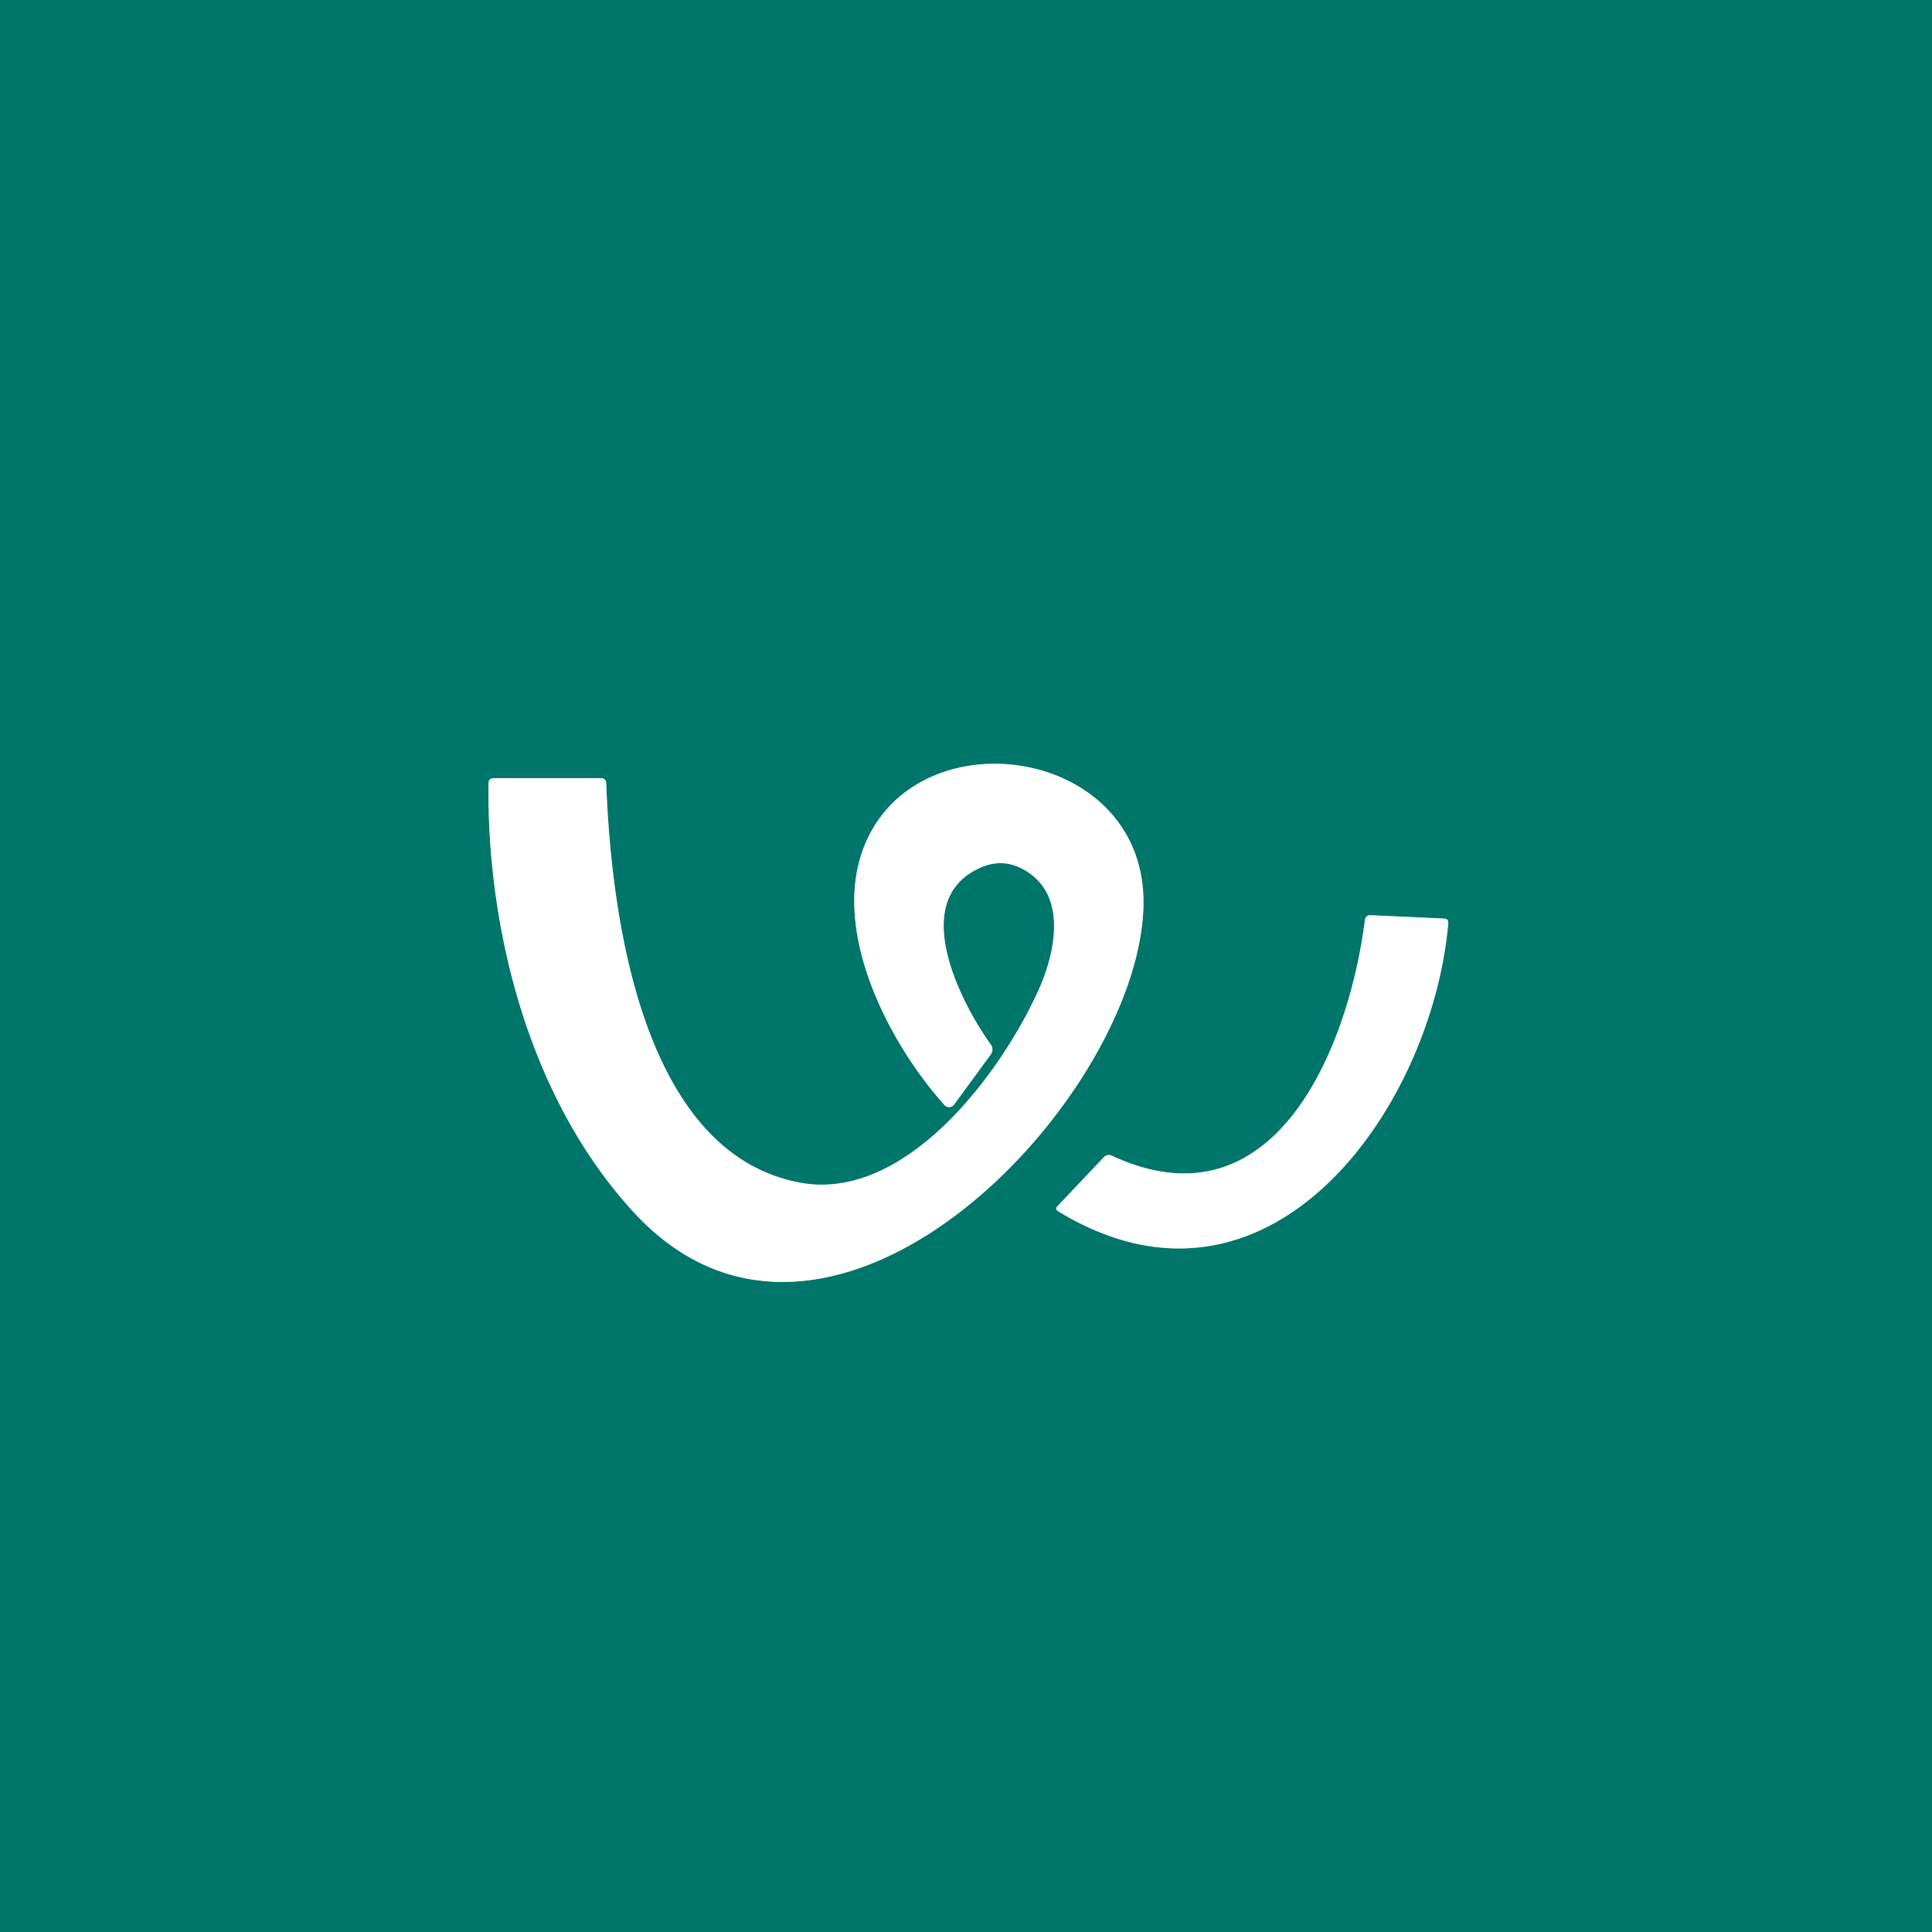 <svg xmlns="http://www.w3.org/2000/svg" viewBox="0 0 180 180"><rect x="0" y="0" width="180" height="180" fill="#333333" stroke="none"/><g fill="none" stroke="#80bab5" stroke-width="2"><path d="M74.56 110.19C59.63 107.42 56.93 84.91 56.48 73q-.02-.5-.52-.5h-9.94q-.5 0-.51.5c-.14 13.9 3.91 29.5 13.54 39.95 18.24 19.8 46.95-10.37 47.48-28.44.45-15.33-22.2-18.21-26.35-4.7-2.34 7.63 2.69 17.42 7.81 23.14a.58.58 0 0 0 .9-.04l3.39-4.63q.36-.49.01-.99c-2.77-3.86-7.79-13.51-.88-16.48q2.21-.95 4.31.41c3.72 2.4 2.57 7.64 1.02 11.07-3.61 7.95-12.49 19.69-22.18 17.9M127.16 85.74c-1.43 11.41-8.19 29.07-23.56 21.94q-.43-.2-.77.15l-4.3 4.54q-.27.28.07.49c19.66 11.96 34.82-9.61 36.33-26.83q.03-.43-.4-.45l-6.81-.31q-.5-.02-.56.47" vector-effect="non-scaling-stroke"/></g><path fill="#00756a" d="M0 0h180v180H0V0Zm74.56 110.19C59.63 107.42 56.93 84.91 56.48 73q-.02-.5-.52-.5h-9.94q-.5 0-.51.5c-.14 13.9 3.91 29.5 13.54 39.95 18.24 19.8 46.95-10.37 47.48-28.44.45-15.33-22.2-18.21-26.35-4.7-2.34 7.63 2.69 17.42 7.81 23.14a.58.58 0 0 0 .9-.04l3.39-4.63q.36-.49.01-.99c-2.77-3.86-7.79-13.51-.88-16.48q2.21-.95 4.31.41c3.72 2.4 2.57 7.64 1.02 11.07-3.61 7.95-12.49 19.69-22.18 17.9Zm52.6-24.45c-1.43 11.41-8.19 29.07-23.56 21.94q-.43-.2-.77.15l-4.3 4.54q-.27.28.07.49c19.66 11.96 34.82-9.61 36.33-26.83q.03-.43-.4-.45l-6.81-.31q-.5-.02-.56.47Z"/><path fill="#fff" d="M74.56 110.19c9.69 1.79 18.57-9.95 22.18-17.9 1.55-3.43 2.7-8.67-1.02-11.07q-2.1-1.36-4.31-.41c-6.91 2.97-1.89 12.62.88 16.48q.35.5-.01.99l-3.39 4.63a.58.58 0 0 1-.9.04c-5.12-5.72-10.15-15.51-7.81-23.14 4.15-13.51 26.8-10.63 26.35 4.7-.53 18.07-29.24 48.24-47.48 28.44C49.42 102.5 45.37 86.9 45.51 73q.01-.5.51-.5h9.94q.5 0 .52.5c.45 11.91 3.15 34.42 18.08 37.19ZM103.6 107.68c15.37 7.13 22.13-10.53 23.56-21.94q.06-.49.56-.47l6.81.31q.43.02.4.45c-1.51 17.22-16.67 38.79-36.33 26.83q-.34-.21-.07-.49l4.3-4.54q.34-.35.77-.15Z"/></svg>